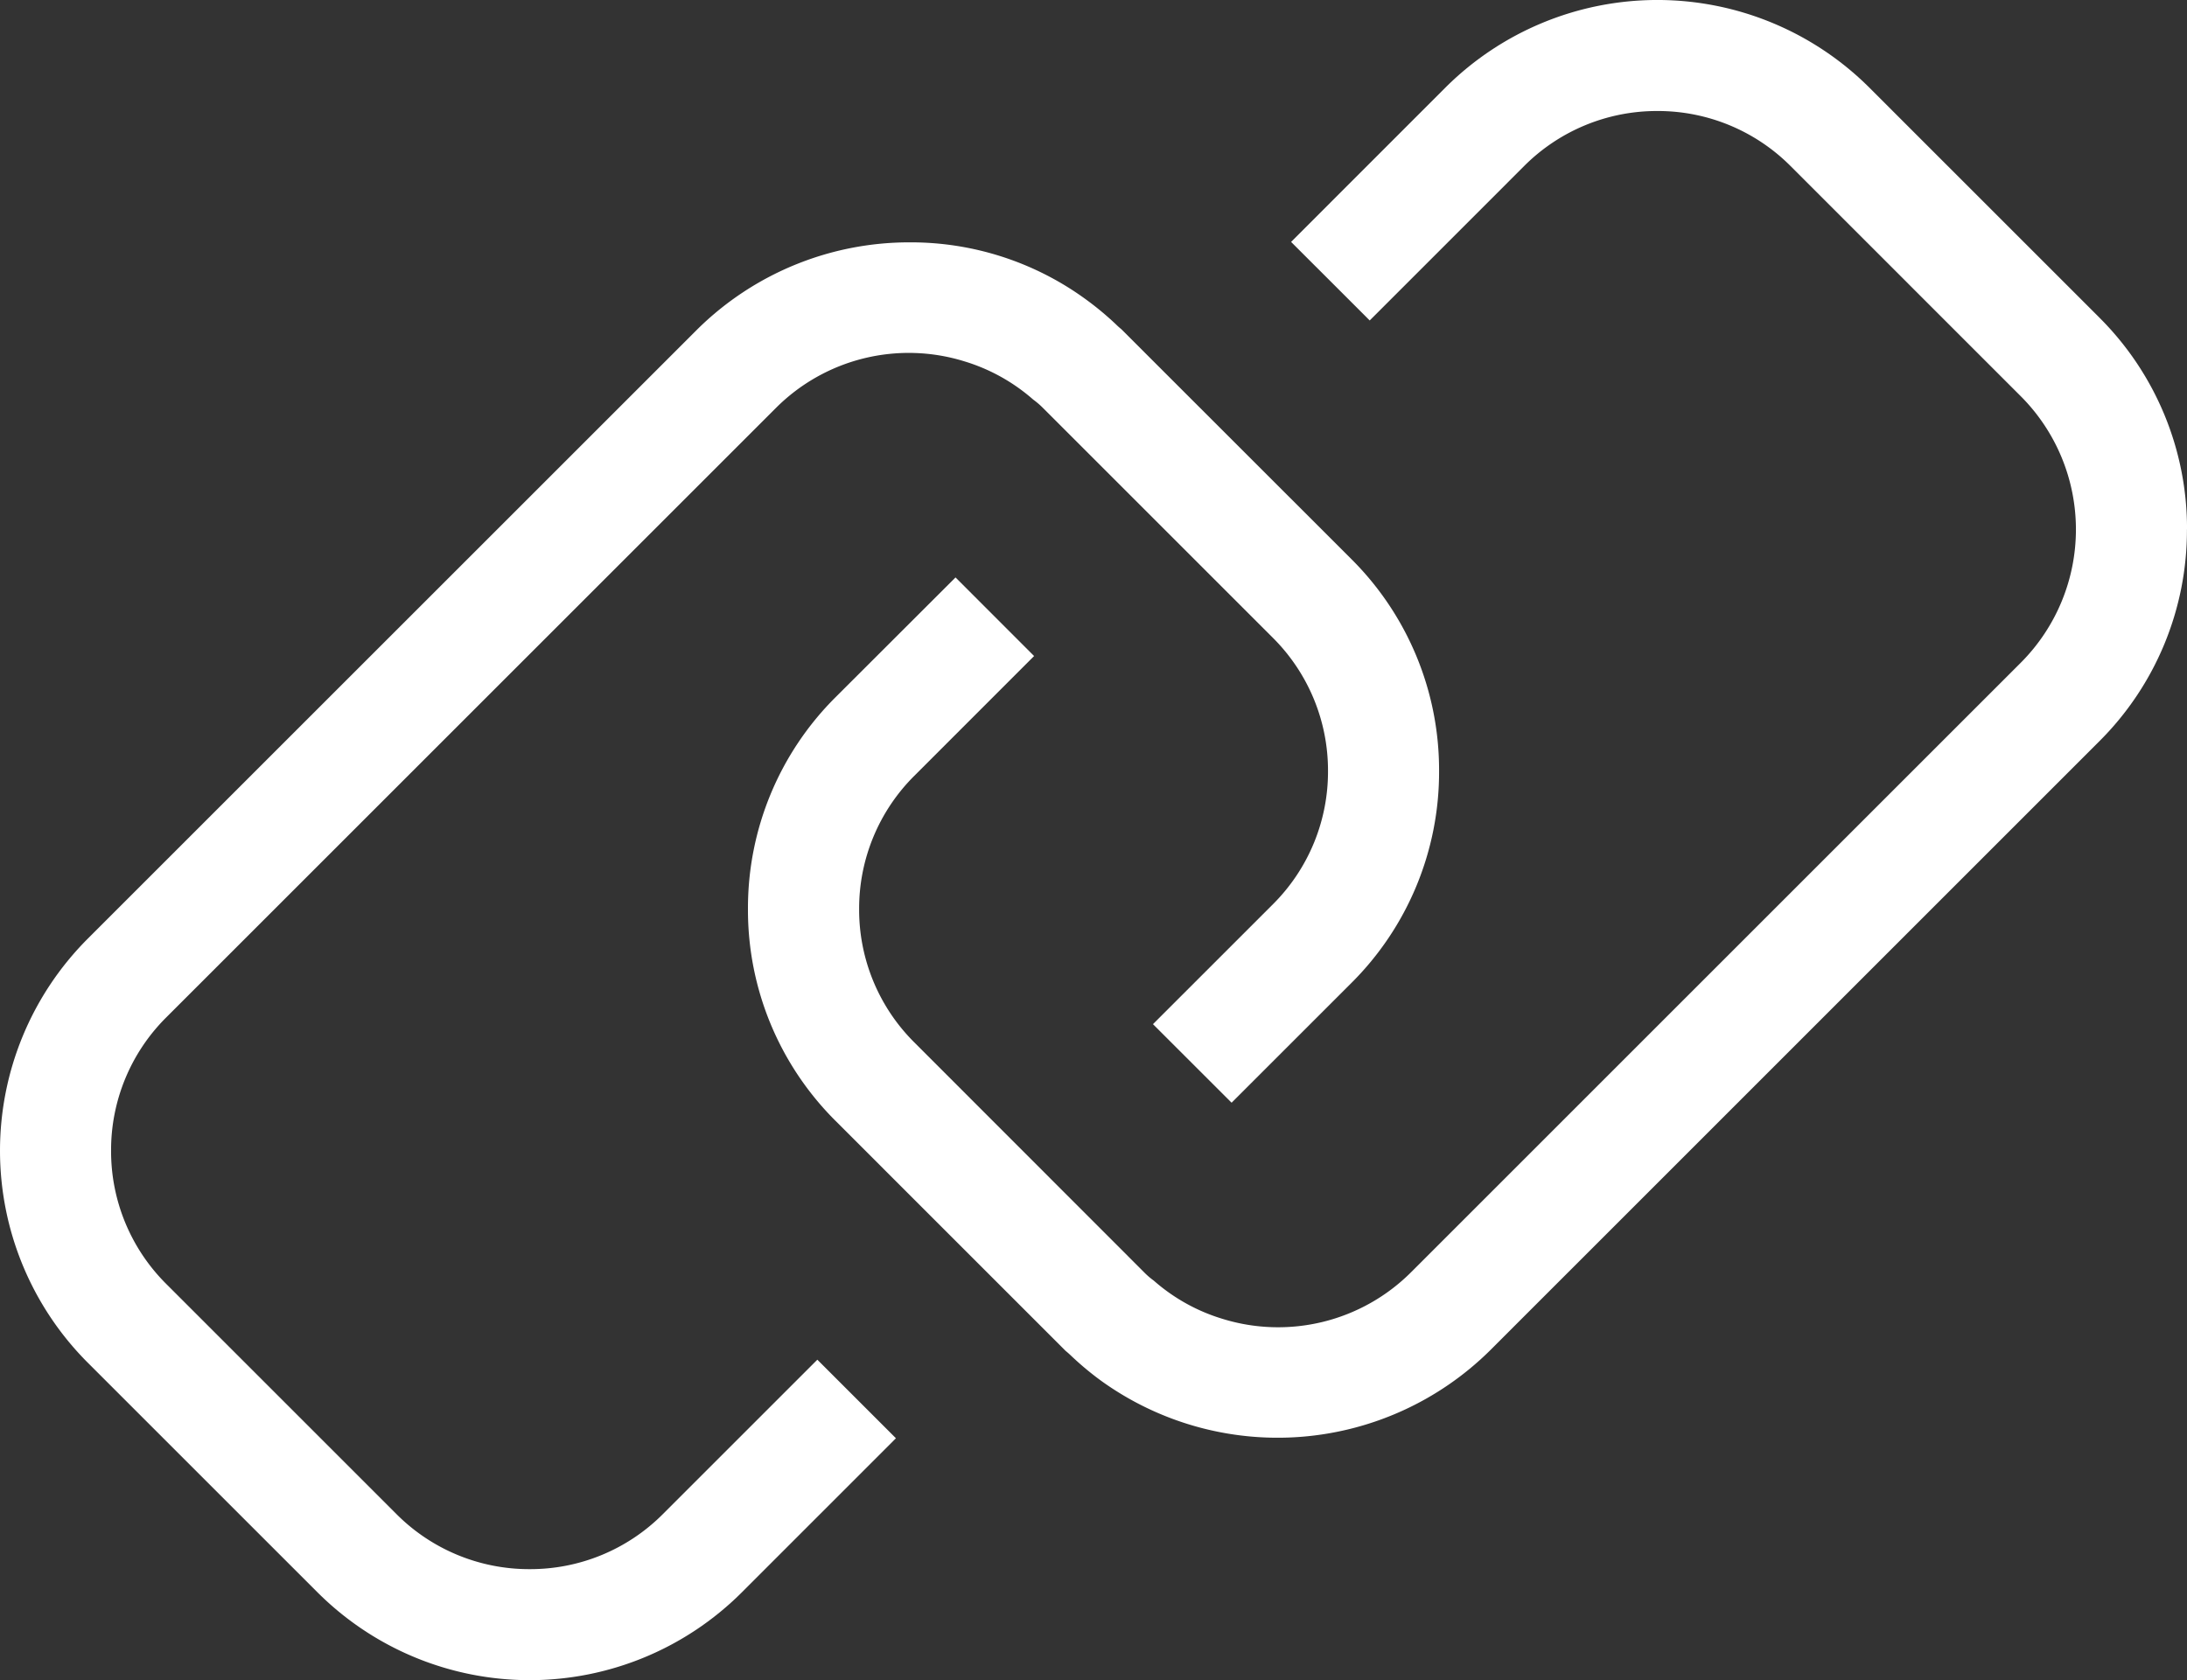 <?xml version="1.0"?>
<svg xmlns="http://www.w3.org/2000/svg" xmlns:xlink="http://www.w3.org/1999/xlink" width="114.292" height="87.829" viewBox="0 0 114.292 87.829">
  <rect x="0" y="0" width="114.292" height="87.829" fill="#333333" stroke="none"/>
  <defs>
    <clipPath id="clip-path">
      <path id="Path_38" data-name="Path 38" d="M97.708-429.26H212v-87.829H97.708Z" transform="translate(0)" fill="#fff"/>
    </clipPath>
  </defs>
  <g id="Group_27" data-name="Group 27" transform="translate(-97.708 517.089)" clip-path="url(#clip-path)">
    <g id="Group_25" data-name="Group 25" transform="translate(97.708 -504.42)">
      <path id="Path_36" data-name="Path 36" d="M14.093,19.271,6.025,27.338A9.774,9.774,0,0,1-.94,30.22a9.78,9.78,0,0,1-6.966-2.882L-19.934,15.31a9.784,9.784,0,0,1-2.882-6.966,9.778,9.778,0,0,1,2.882-6.965l31.873-31.87a9.809,9.809,0,0,1,9.835-2.428,9.709,9.709,0,0,1,3.6,2,4.1,4.1,0,0,1,.518.446L37.9-18.465a9.79,9.79,0,0,1,2.88,6.968A9.776,9.776,0,0,1,37.9-4.535L31.633,1.731l4.109,4.106L42.005-.425A15.554,15.554,0,0,0,46.585-11.5a15.559,15.559,0,0,0-4.58-11.077L29.978-34.6c-.09-.073-.19-.161-.284-.255A15.925,15.925,0,0,0,28.1-36.176a15.512,15.512,0,0,0-9.189-2.962A15.749,15.749,0,0,0,7.831-34.6L-24.042-2.73a15.683,15.683,0,0,0,0,22.15l12.027,12.026a15.686,15.686,0,0,0,22.149,0L18.2,23.378Z" transform="translate(28.621 39.138)" fill="#fff"/>
    </g>
    <g id="Group_26" data-name="Group 26" transform="translate(136.796 -517.089)">
      <path id="Path_37" data-name="Path 37" d="M24.813,9.132a15.566,15.566,0,0,0-4.58-11.075L8.208-13.969a15.686,15.686,0,0,0-22.15,0L-22.008-5.9-17.9-1.794-9.835-9.86a9.793,9.793,0,0,1,6.966-2.883A9.788,9.788,0,0,1,4.1-9.86L16.124,2.166a9.858,9.858,0,0,1,0,13.933L-15.748,47.97A9.828,9.828,0,0,1-25.582,50.4a9.672,9.672,0,0,1-3.6-2,3.9,3.9,0,0,1-.5-.43L-41.7,35.943a9.774,9.774,0,0,1-2.882-6.965A9.78,9.78,0,0,1-41.7,22.012l6.262-6.264-4.106-4.109L-45.813,17.9a15.554,15.554,0,0,0-4.579,11.075,15.553,15.553,0,0,0,4.579,11.074l12.026,12.027c.079.061.179.151.275.242a15.8,15.8,0,0,0,1.6,1.333,15.78,15.78,0,0,0,20.271-1.574l31.87-31.872a15.566,15.566,0,0,0,4.58-11.075" transform="translate(50.392 18.546)" fill="#fff"/>
    </g>
  </g>
</svg>
